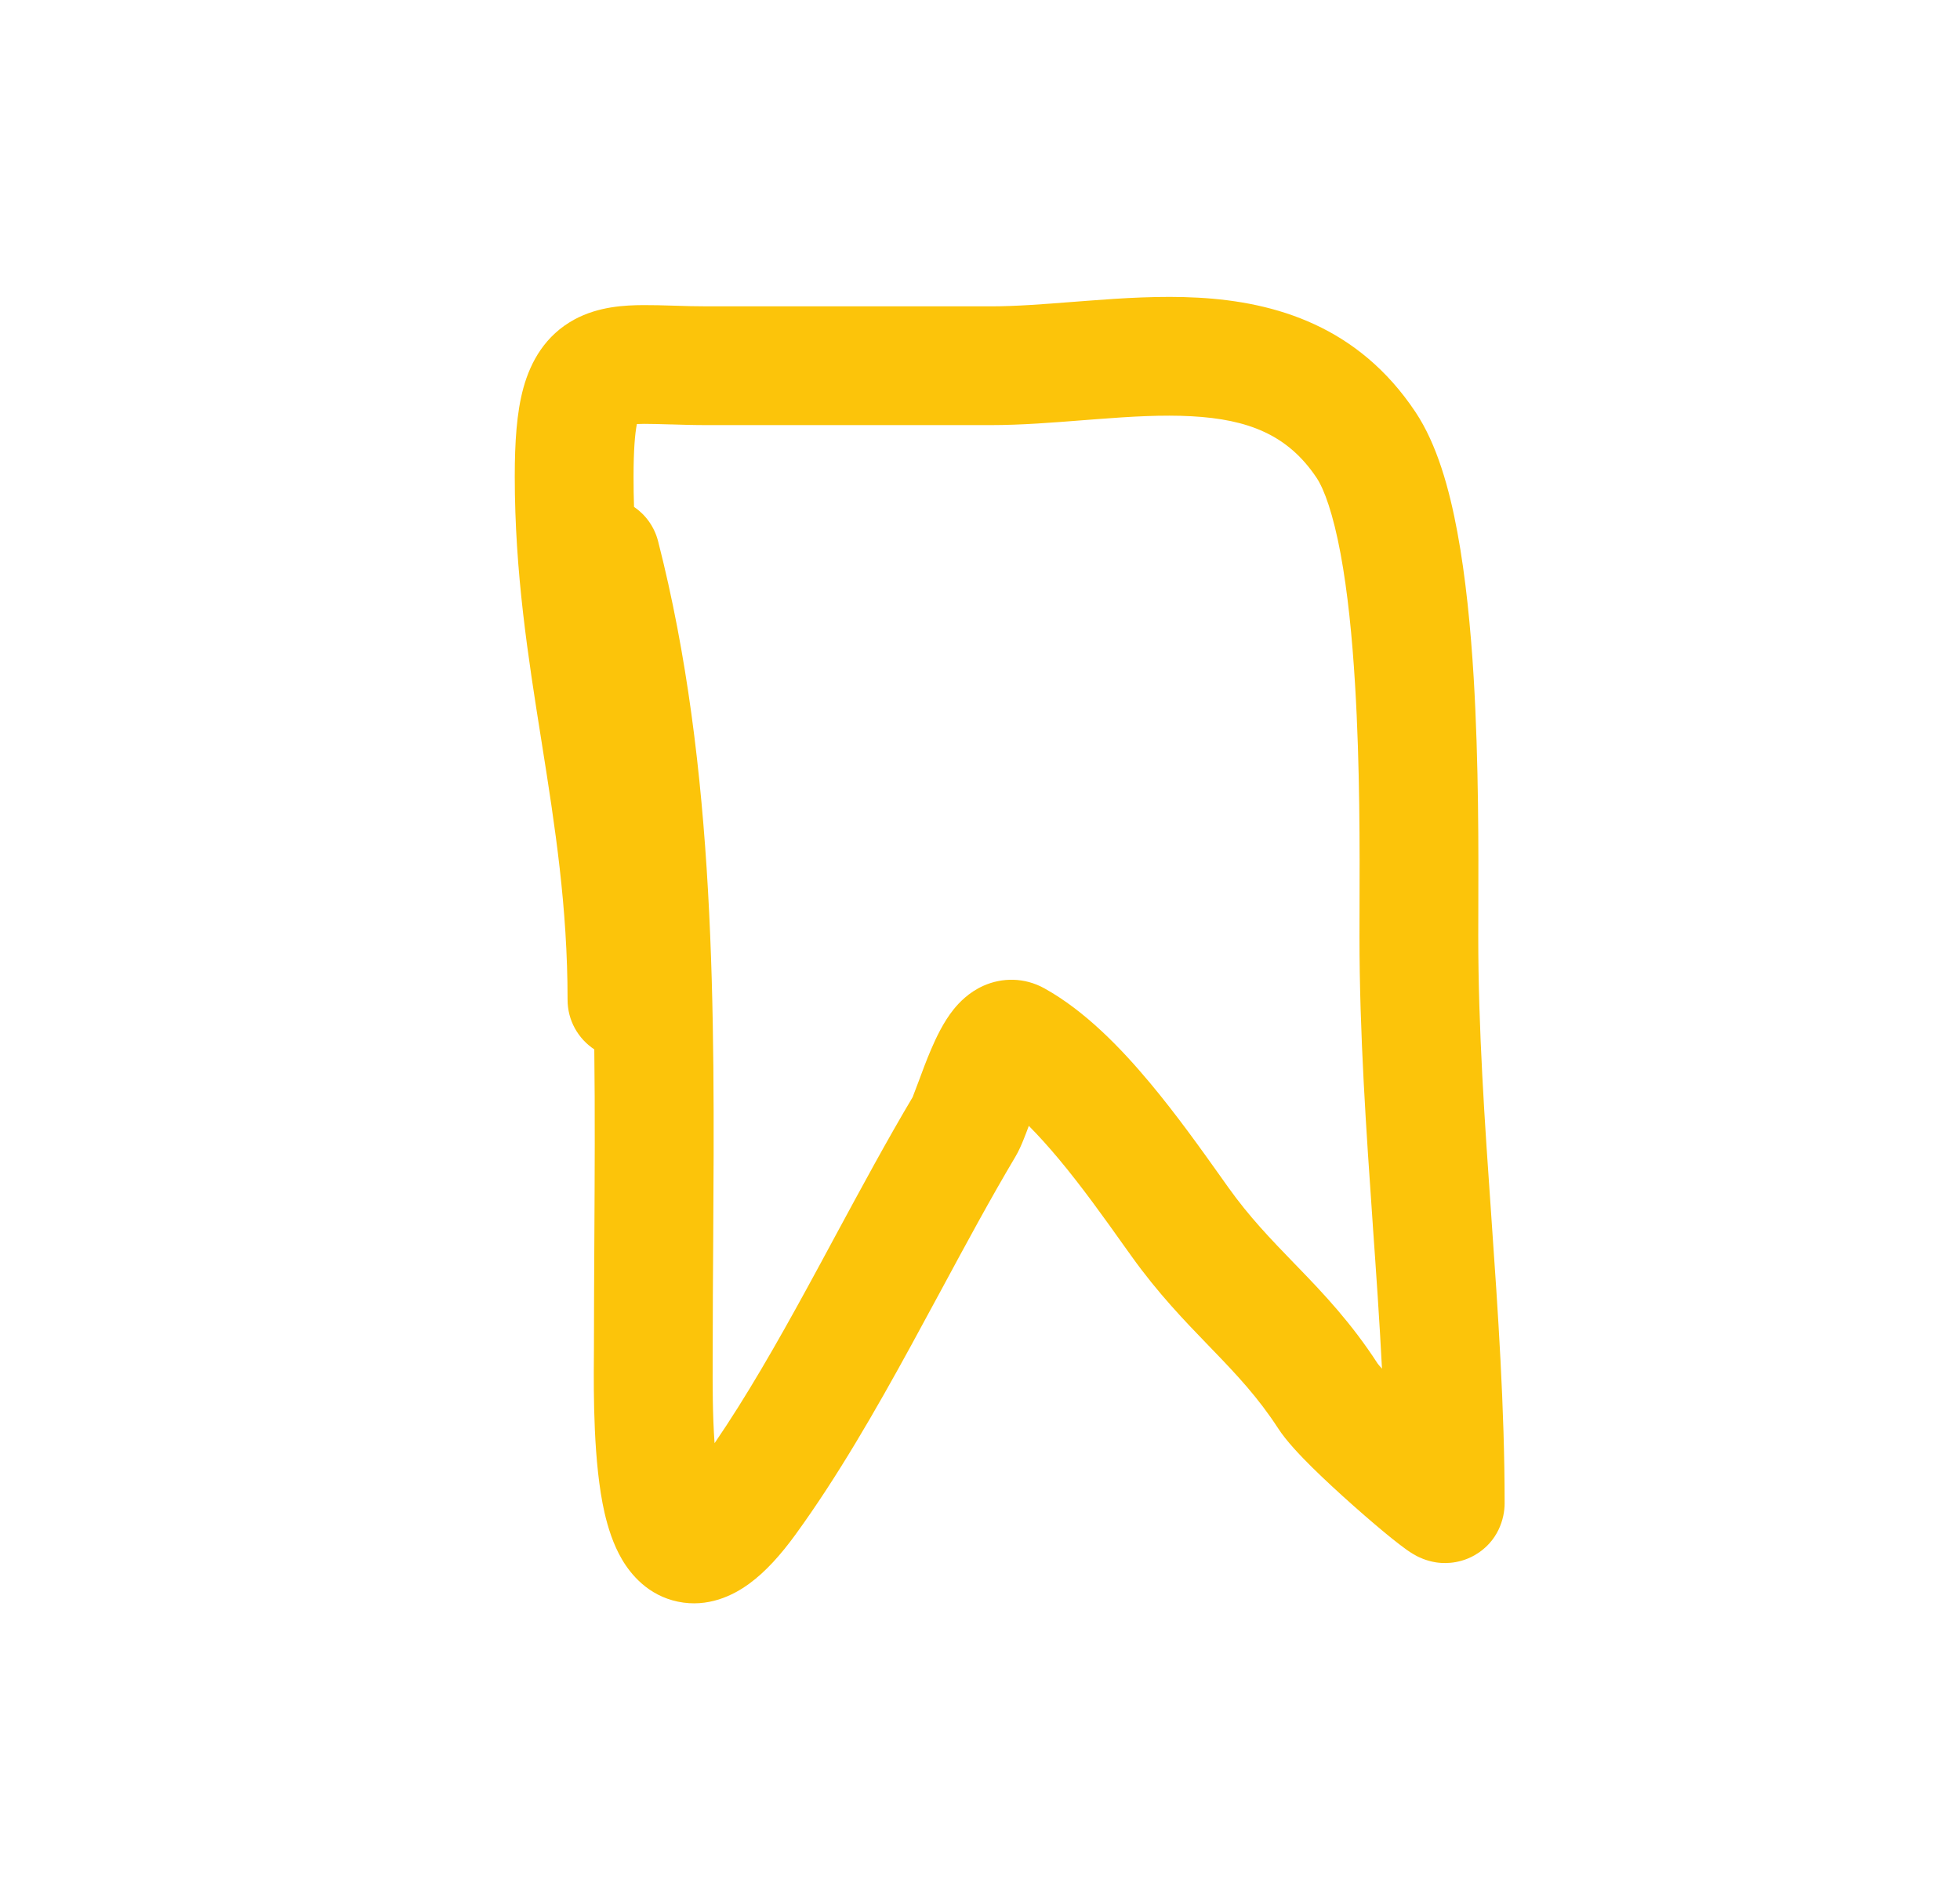 <svg width="33" height="32" viewBox="0 0 33 32" fill="none" xmlns="http://www.w3.org/2000/svg">
<path fill-rule="evenodd" clip-rule="evenodd" d="M20.175 5.013C21.478 5.085 22.87 5.495 23.832 6.939C24.196 7.485 24.403 8.237 24.537 8.96C24.677 9.713 24.761 10.569 24.812 11.412C24.898 12.85 24.893 14.328 24.89 15.31C24.889 15.478 24.889 15.632 24.889 15.769C24.889 17.328 24.997 18.89 25.109 20.487L25.111 20.517C25.221 22.093 25.333 23.706 25.333 25.319C25.333 25.571 25.224 25.963 24.829 26.19C24.531 26.36 24.251 26.322 24.177 26.311C24.006 26.284 23.88 26.218 23.857 26.206L23.855 26.205C23.778 26.165 23.714 26.12 23.685 26.1C23.612 26.048 23.525 25.98 23.439 25.912C23.261 25.769 23.03 25.572 22.793 25.362C22.555 25.151 22.303 24.919 22.087 24.706C21.895 24.515 21.659 24.27 21.519 24.053C21.186 23.541 20.835 23.164 20.42 22.735C20.394 22.708 20.367 22.68 20.34 22.652C19.948 22.246 19.497 21.78 19.05 21.154C19.012 21.101 18.973 21.047 18.934 20.992C18.59 20.508 18.22 19.989 17.824 19.515C17.65 19.307 17.482 19.121 17.322 18.96C17.293 19.039 17.261 19.123 17.23 19.199C17.203 19.266 17.156 19.379 17.094 19.483C16.676 20.186 16.271 20.937 15.85 21.718C15.683 22.027 15.514 22.34 15.341 22.657C14.741 23.754 14.099 24.873 13.389 25.849C13.149 26.178 12.894 26.466 12.616 26.669C12.342 26.87 11.919 27.077 11.415 26.973C10.913 26.869 10.622 26.515 10.474 26.264C10.323 26.008 10.236 25.722 10.179 25.478C9.987 24.639 9.995 23.45 9.999 22.863C10 22.793 10 22.731 10 22.68C10 22.073 10.004 21.468 10.007 20.863C10.013 19.794 10.019 18.729 10.006 17.672C9.735 17.493 9.556 17.186 9.556 16.836C9.556 15.277 9.346 13.925 9.123 12.521C9.119 12.494 9.115 12.466 9.11 12.439C8.893 11.072 8.667 9.643 8.667 8.027C8.667 7.455 8.698 6.949 8.812 6.534C8.936 6.083 9.185 5.646 9.668 5.382C10.079 5.158 10.529 5.14 10.833 5.138C10.989 5.137 11.159 5.142 11.321 5.147C11.332 5.148 11.343 5.148 11.354 5.148C11.532 5.154 11.715 5.159 11.914 5.159H16.679C17.109 5.159 17.56 5.123 18.063 5.084C18.145 5.078 18.228 5.071 18.312 5.065C18.895 5.02 19.54 4.978 20.175 5.013ZM10.675 8.536C10.869 8.668 11.017 8.869 11.08 9.114C12.059 12.935 12.032 17.049 12.008 20.906C12.004 21.504 12 22.096 12 22.68C12 22.745 12 22.816 11.999 22.89C11.998 23.296 11.996 23.823 12.031 24.304C12.565 23.523 13.074 22.634 13.586 21.697C13.746 21.405 13.907 21.106 14.069 20.805C14.498 20.011 14.934 19.202 15.375 18.461C15.365 18.477 15.366 18.477 15.38 18.439C15.392 18.408 15.415 18.35 15.45 18.255C15.456 18.239 15.462 18.223 15.469 18.205C15.524 18.056 15.596 17.86 15.675 17.676C15.755 17.489 15.88 17.217 16.057 16.997C16.144 16.89 16.308 16.711 16.562 16.599C16.872 16.462 17.246 16.457 17.584 16.644C18.265 17.022 18.868 17.645 19.359 18.233C19.808 18.77 20.224 19.354 20.563 19.831C20.602 19.886 20.641 19.94 20.678 19.993C21.035 20.494 21.392 20.863 21.794 21.279C21.816 21.301 21.837 21.323 21.859 21.346C22.284 21.785 22.752 22.279 23.197 22.966C23.195 22.963 23.195 22.964 23.197 22.966C23.203 22.974 23.225 23.001 23.268 23.049C23.227 22.251 23.171 21.445 23.113 20.627L23.113 20.622C23.003 19.037 22.889 17.408 22.889 15.769C22.889 15.624 22.889 15.464 22.89 15.291C22.893 14.305 22.898 12.9 22.815 11.533C22.767 10.729 22.69 9.965 22.571 9.325C22.446 8.654 22.296 8.24 22.168 8.048C21.683 7.32 21.012 7.062 20.064 7.01C19.574 6.983 19.047 7.014 18.465 7.059C18.388 7.065 18.309 7.071 18.23 7.077C17.733 7.116 17.194 7.159 16.679 7.159H11.914C11.683 7.159 11.474 7.153 11.295 7.147L11.277 7.147C11.1 7.142 10.964 7.138 10.845 7.138C10.796 7.139 10.756 7.14 10.723 7.141C10.691 7.302 10.667 7.574 10.667 8.027C10.667 8.199 10.669 8.368 10.675 8.536Z" fill="#FCC40A"/>
</svg>
